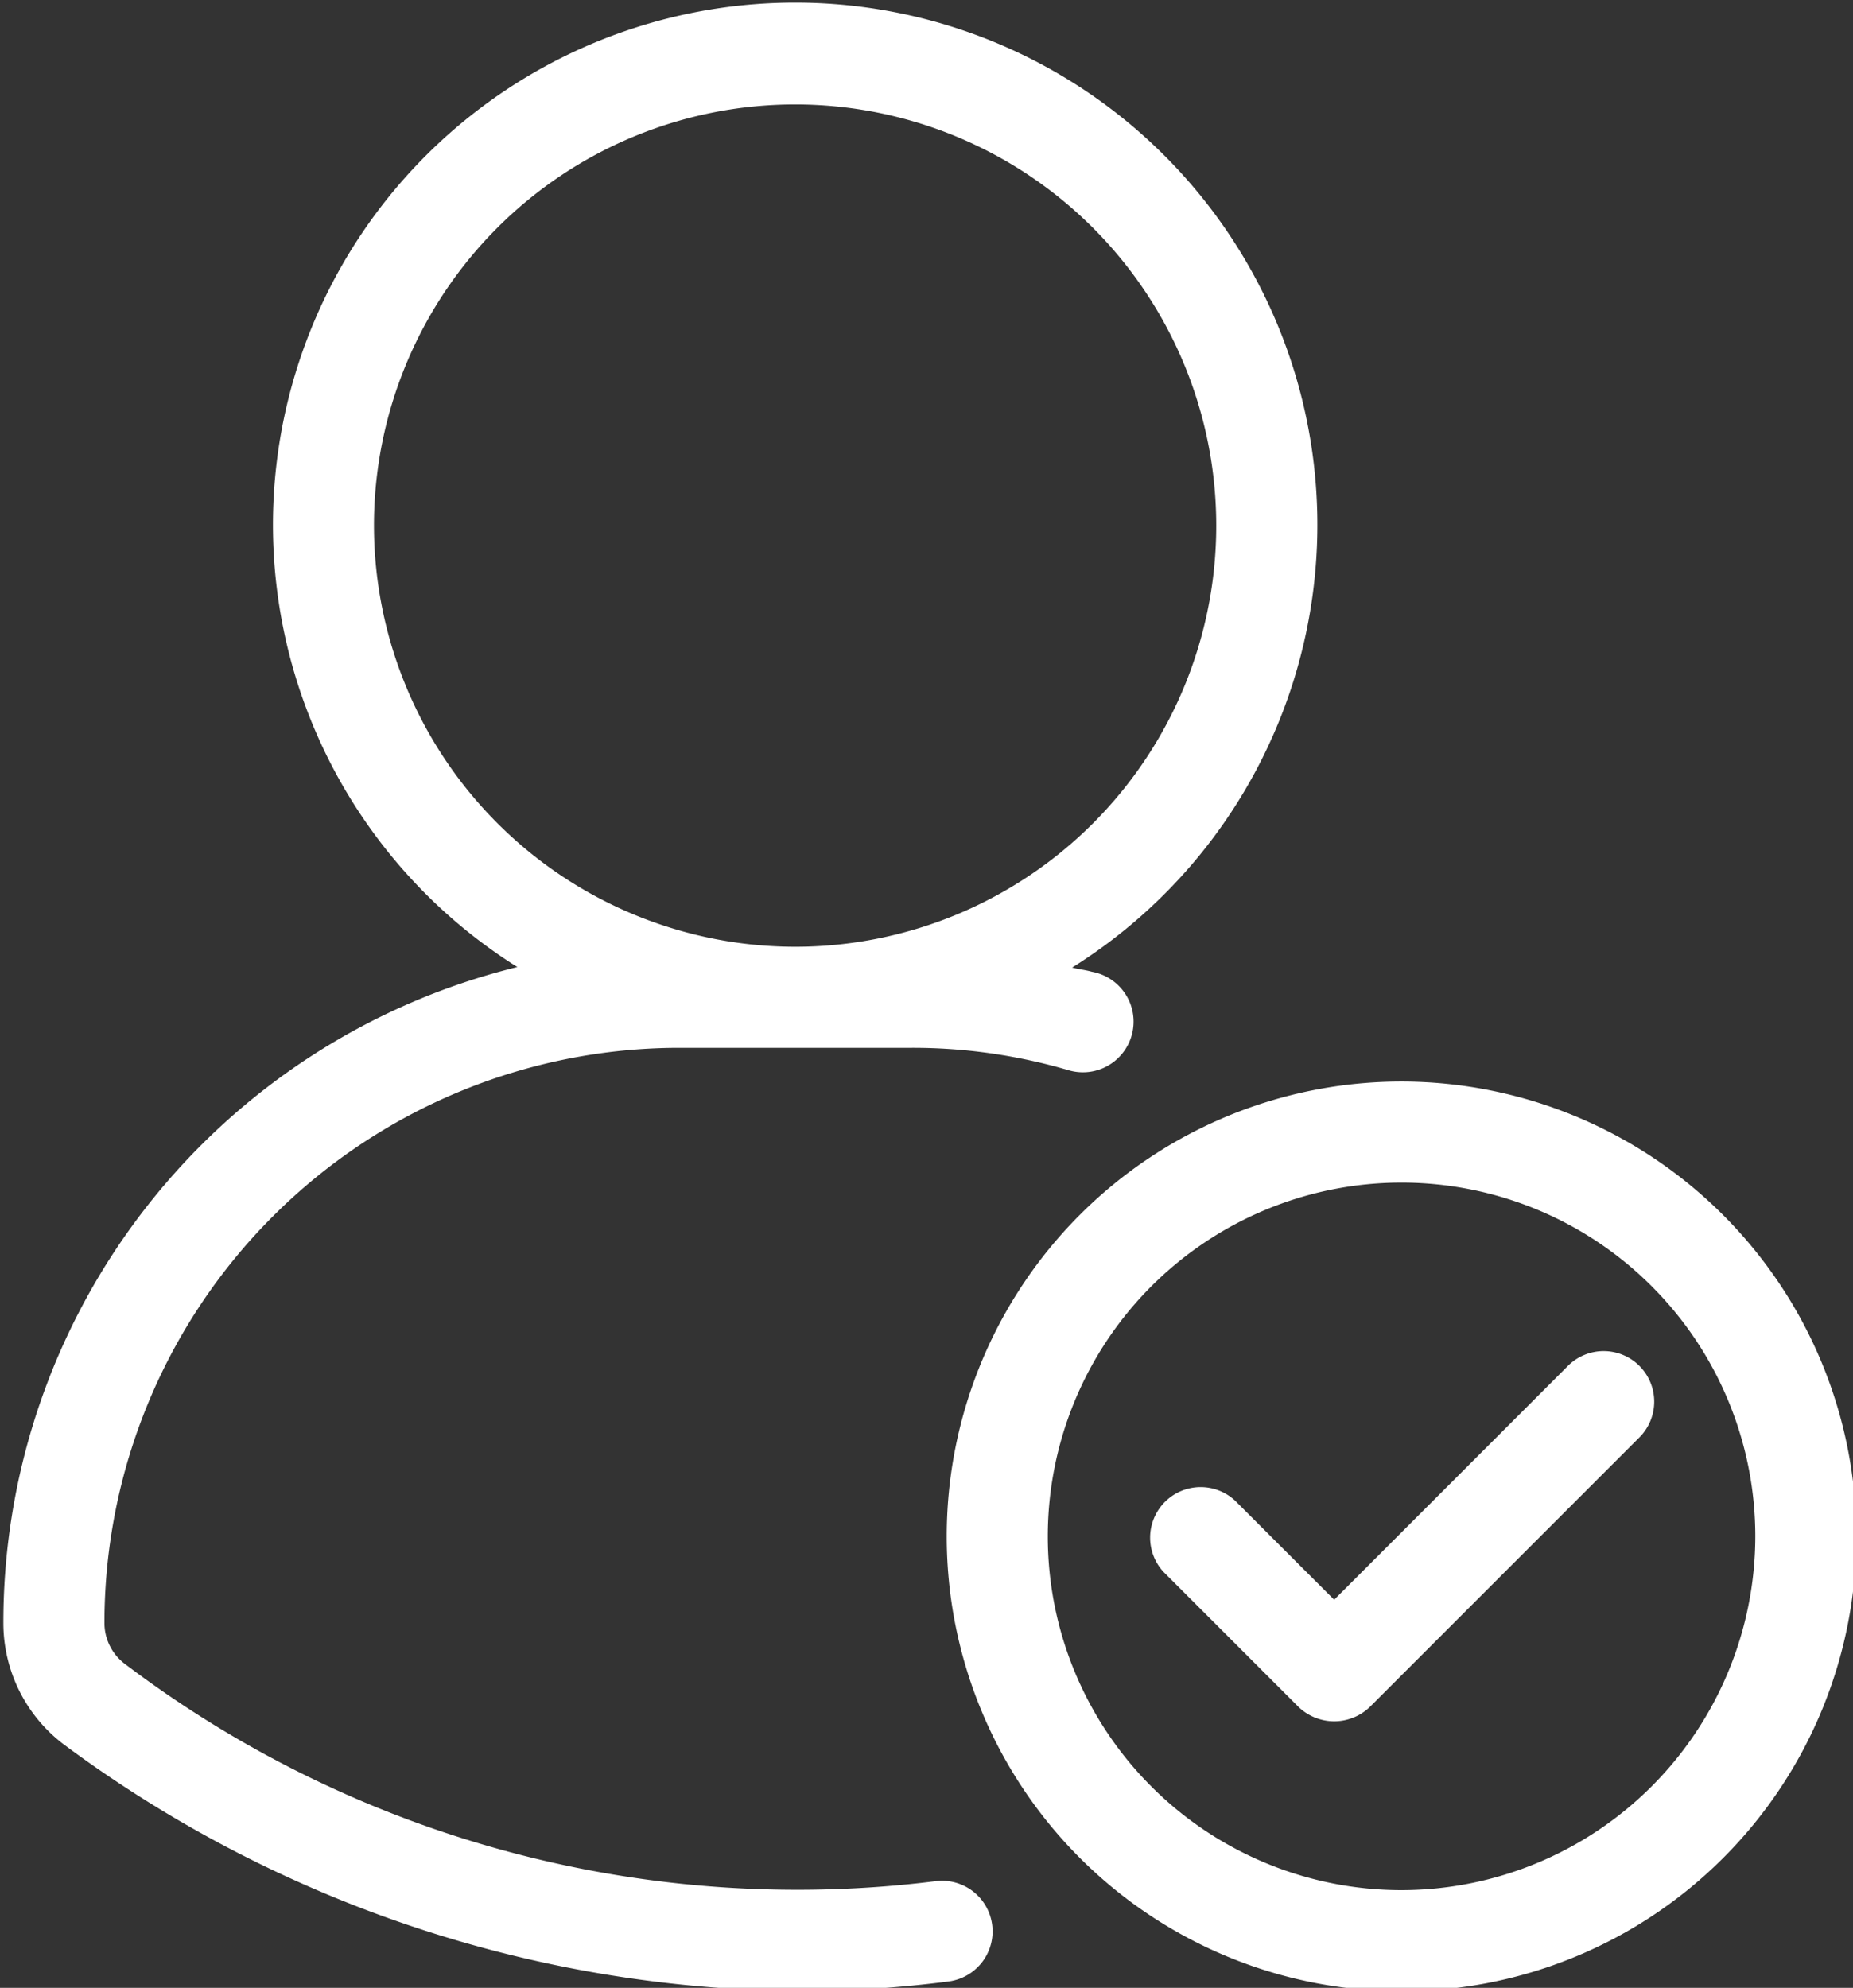 <?xml version="1.0" encoding="UTF-8" standalone="no"?><svg xmlns="http://www.w3.org/2000/svg" xmlns:xlink="http://www.w3.org/1999/xlink" data-name="Layer 3" fill="#ffffff" height="29.5" preserveAspectRatio="xMidYMid meet" version="1" viewBox="10.2 9.2 27.5 29.5" width="27.5" zoomAndPan="magnify"><rect x="10.2" y="9.2" width="27.5" height="29.5" fill="#333333" stroke="none"/><g id="change1_1"><path d="M10.25,33.28a2.259,2.259,0,0,0,.908,1.816A18.546,18.546,0,0,0,22.058,38.748a17.238,17.238,0,0,0,2.219-.143.75.75,0,0,0-.193-1.488,16.526,16.526,0,0,1-12.038-3.23A.761.761,0,0,1,11.75,33.28a8.536,8.536,0,0,1,8.53-8.53H23.72a8.196,8.196,0,0,1,2.327.329.752.752,0,1,0,.357-1.458c-.095-.027-.197-.037-.293-.062a7.75,7.75,0,1,0-8.233-.008A10.015,10.015,0,0,0,10.25,33.28Zm5.5-16.28a6.25,6.25,0,1,1,6.26,6.25H21.99A6.257,6.257,0,0,1,15.75,17Z" fill="inherit"/></g><g id="change1_2"><path d="M31,25.25A6.75,6.75,0,1,0,37.75,32,6.758,6.758,0,0,0,31,25.25Zm0,12A5.25,5.25,0,1,1,36.25,32,5.256,5.256,0,0,1,31,37.25Z" fill="inherit"/></g><g id="change1_3"><path d="M34.53,29.47a.75.75,0,0,0-1.061,0L30,32.94l-1.47-1.47A.75.75,0,0,0,27.47,32.53l2,2a.764.764,0,0,0,1.061,0l4-4A.75.75,0,0,0,34.53,29.47Z" fill="inherit"/></g></svg>